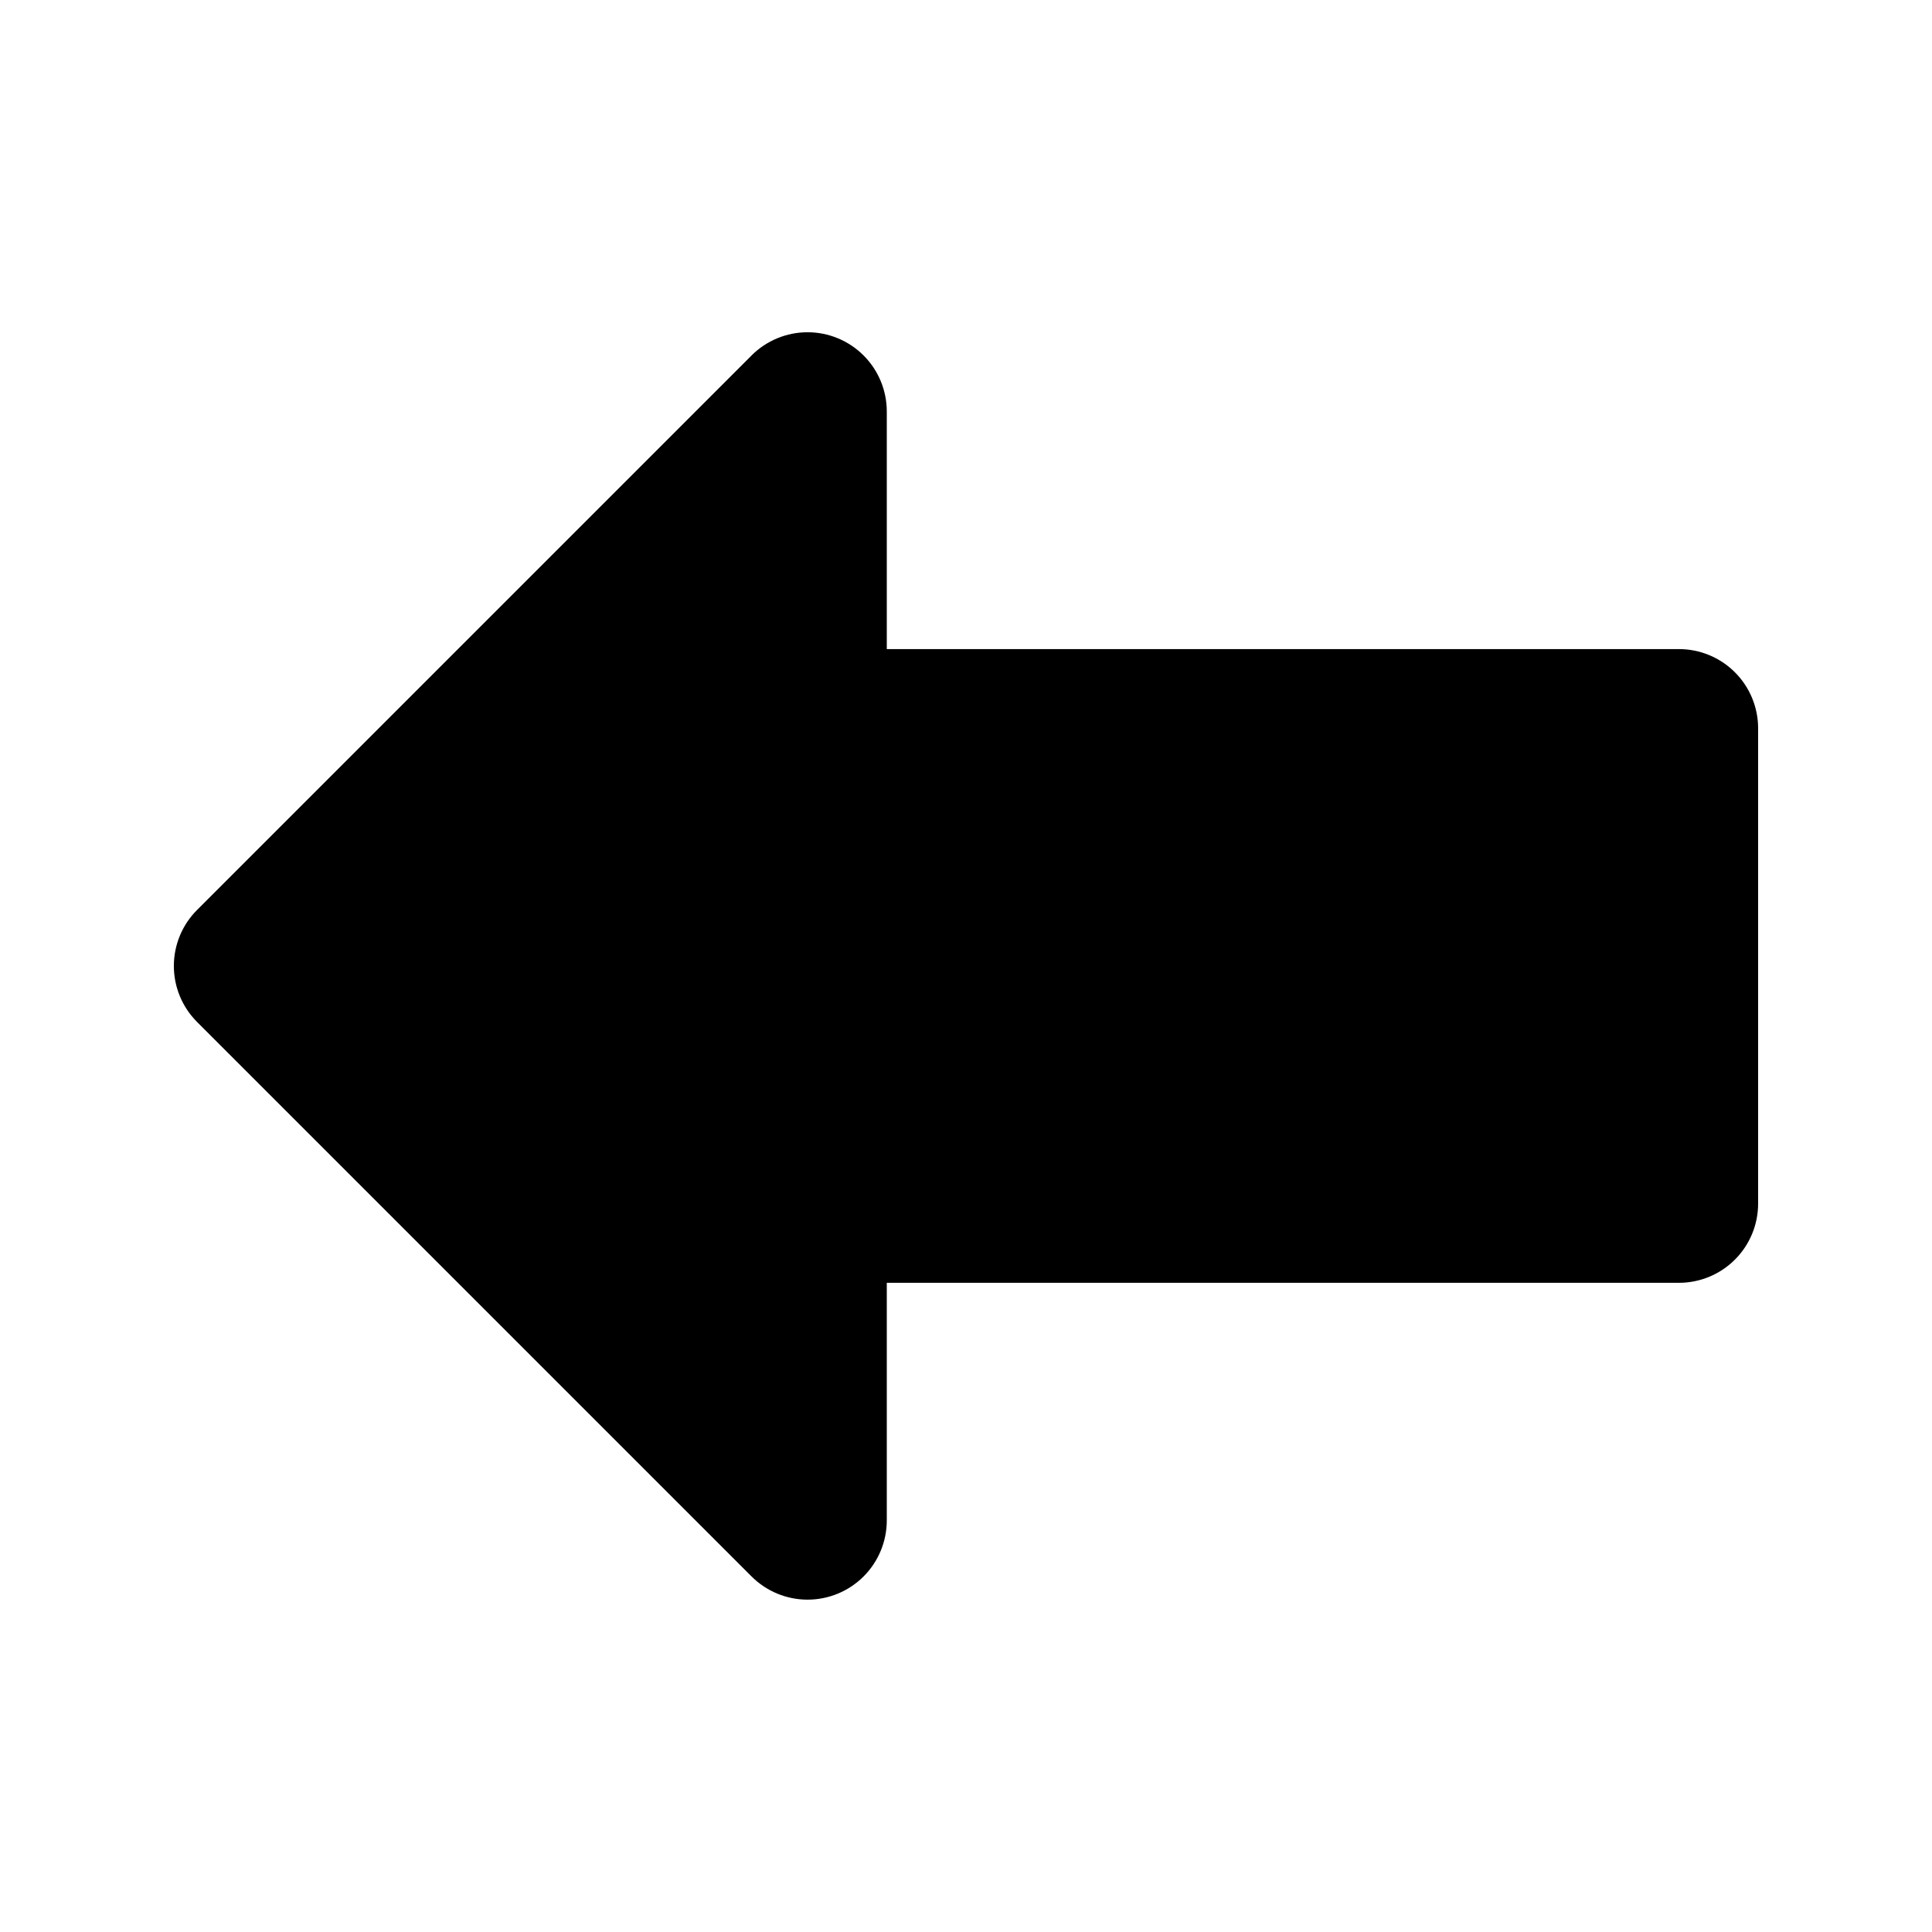 <?xml version="1.0" encoding="UTF-8"?>
<!-- Uploaded to: ICON Repo, www.svgrepo.com, Generator: ICON Repo Mixer Tools -->
<svg fill="#000000" width="800px" height="800px" version="1.1" viewBox="144 144 512 512" xmlns="http://www.w3.org/2000/svg">
 <path d="m609.92 337.02v125.95c0 5.566-2.211 10.906-6.148 14.84-3.938 3.938-9.273 6.148-14.844 6.148h-209.92v62.977c-0.004 5.566-2.215 10.906-6.152 14.844-3.934 3.934-9.273 6.144-14.84 6.144s-10.906-2.211-14.844-6.144l-146.95-146.95h0.004c-3.941-3.934-6.152-9.273-6.152-14.84 0-5.57 2.211-10.906 6.152-14.844l146.95-146.95h-0.004c3.938-3.934 9.277-6.144 14.844-6.144s10.906 2.211 14.84 6.148c3.938 3.934 6.148 9.273 6.152 14.84v62.977h209.92c5.57 0 10.906 2.211 14.844 6.148s6.148 9.273 6.148 14.844z"/>
</svg>